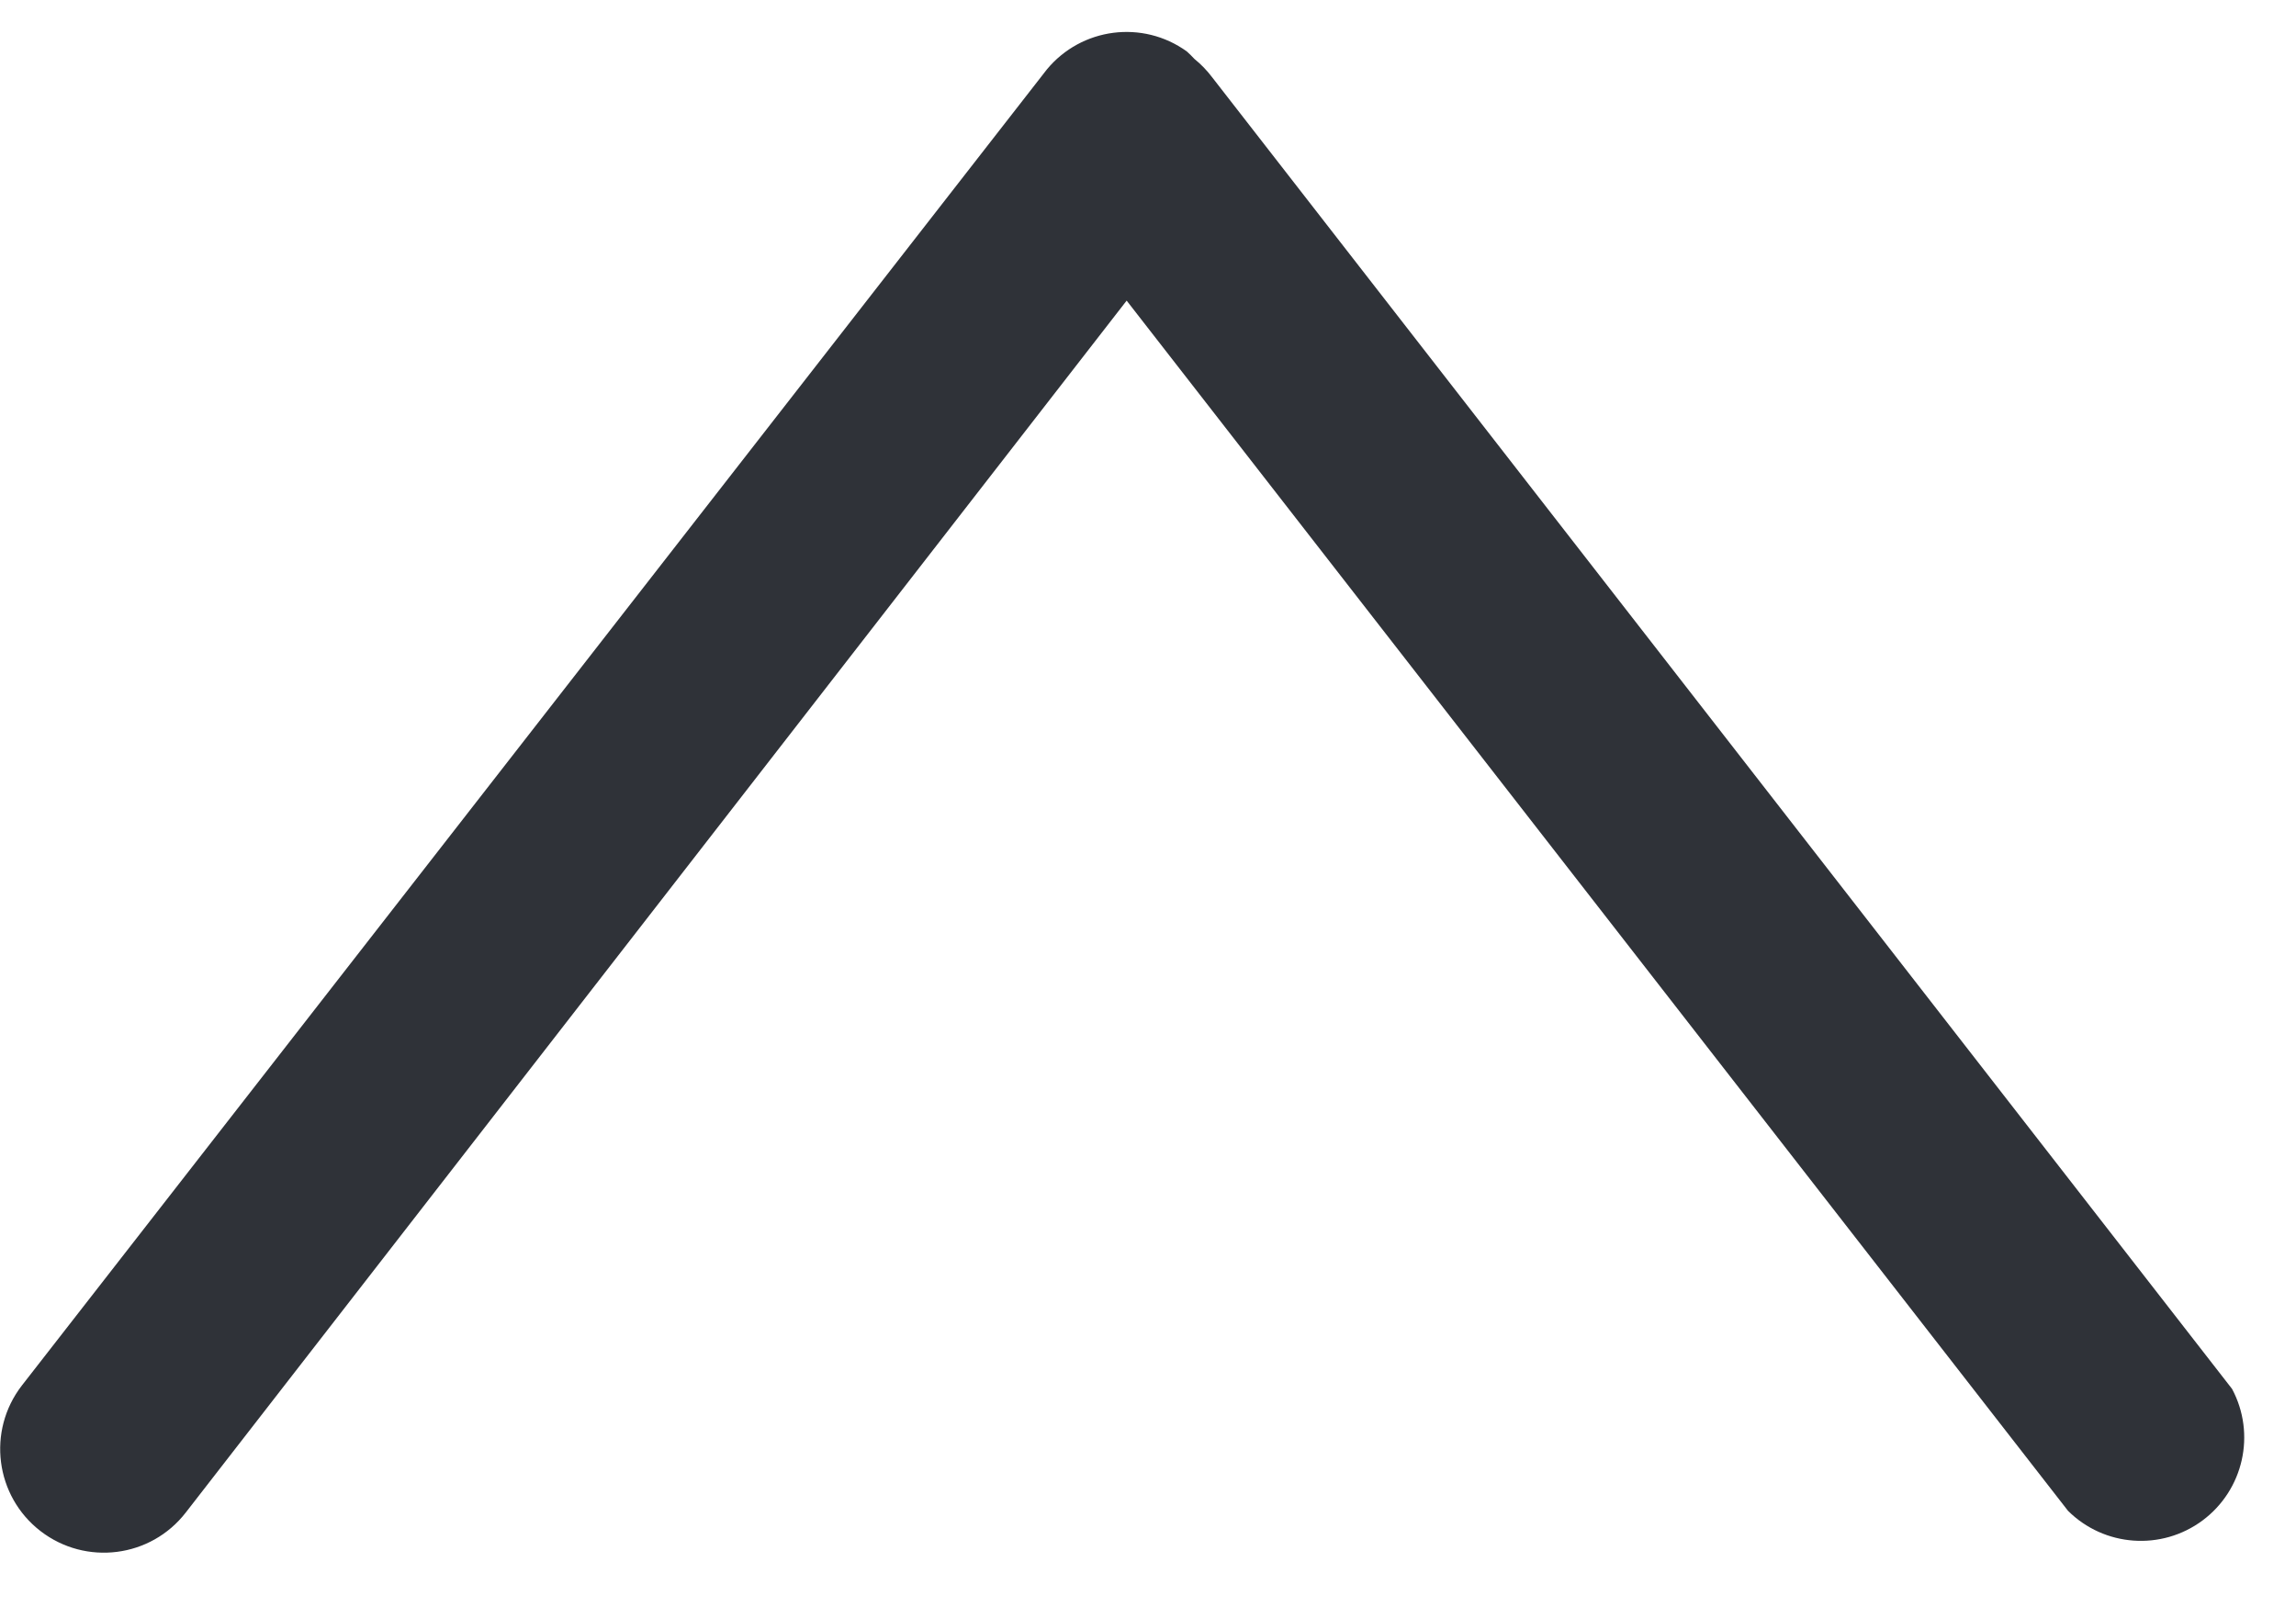 <?xml version="1.0" encoding="UTF-8" standalone="no"?>
<svg width="20px" height="14px" viewBox="0 0 20 14" version="1.1" xmlns="http://www.w3.org/2000/svg" xmlns:xlink="http://www.w3.org/1999/xlink">
    <!-- Generator: Sketch 48.2 (47327) - http://www.bohemiancoding.com/sketch -->
    <title>Shape</title>
    <desc>Created with Sketch.</desc>
    <defs></defs>
    <g id="Mobile-Home-Page" stroke="none" stroke-width="1" fill="none" fill-rule="evenodd" transform="translate(-150, -5584)">
        <g id="Navigation_Arrow" transform="translate(160, 5591) rotate(270) translate(-160, -5591) translate(153, 5581)" fill="#2F3238" fill-rule="nonzero">
            <path d="M13.395,9.119 L1.929,0.19 C1.534,-0.115 0.967,-0.042 0.662,0.352 C0.357,0.747 0.429,1.314 0.824,1.619 L11.381,9.814 L0.838,18.014 C0.524,18.33 0.488,18.828 0.754,19.186 C1.02,19.543 1.507,19.653 1.9,19.443 L13.329,10.557 C13.387,10.513 13.44,10.462 13.486,10.405 C13.509,10.384 13.531,10.361 13.552,10.338 C13.829,9.954 13.76,9.421 13.395,9.119 Z" id="Shape"></path>
        </g>
    </g>
</svg>